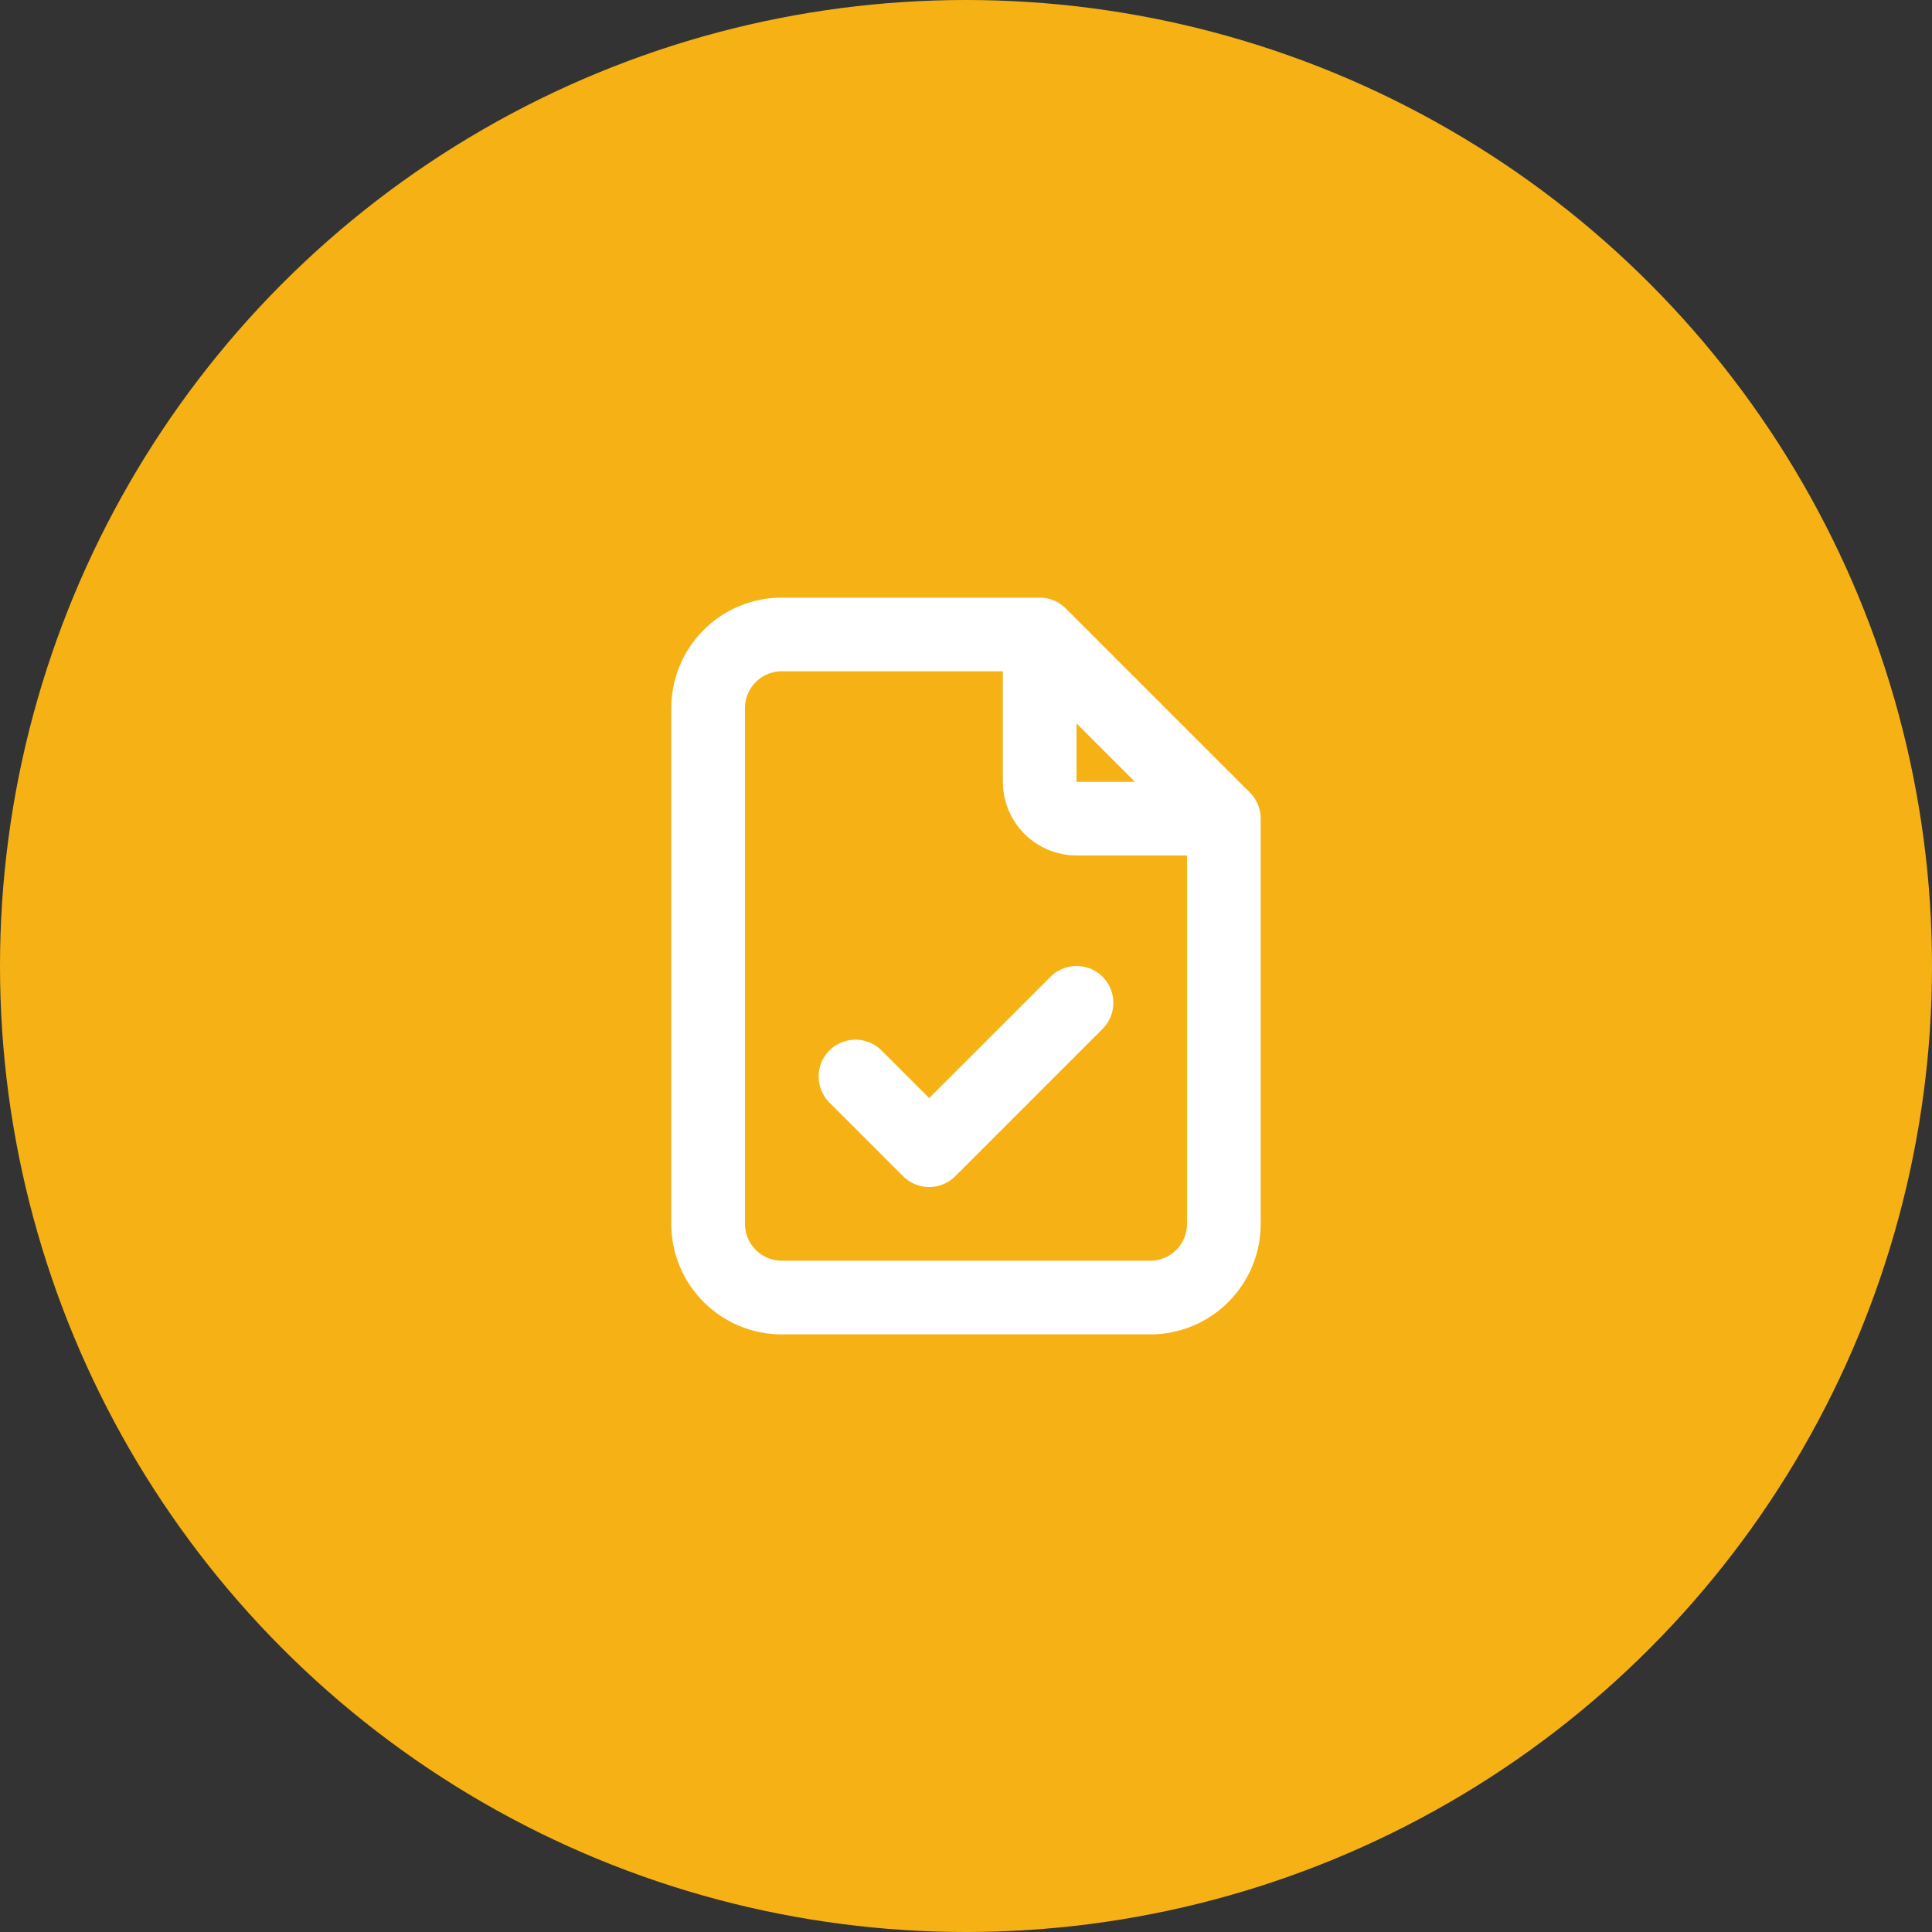 <svg width="59" height="59" viewBox="0 0 59 59" fill="none" xmlns="http://www.w3.org/2000/svg">
<rect x="0" y="0" width="59" height="59" fill="#333333" stroke="none"/>
<circle cx="29.5" cy="29.5" r="29.5" fill="#F6B215"/>
<path d="M31.75 19.375V23.875C31.75 24.173 31.869 24.459 32.08 24.671C32.291 24.881 32.577 25 32.875 25H37.375M31.75 19.375H23.875C23.278 19.375 22.706 19.612 22.284 20.034C21.862 20.456 21.625 21.028 21.625 21.625V37.375C21.625 37.972 21.862 38.544 22.284 38.966C22.706 39.388 23.278 39.625 23.875 39.625H35.125C35.722 39.625 36.294 39.388 36.716 38.966C37.138 38.544 37.375 37.972 37.375 37.375V25M31.75 19.375L37.375 25M26.125 32.875L28.375 35.125L32.875 30.625" stroke="white" stroke-width="2.25" stroke-linecap="round" stroke-linejoin="round"/>
</svg>
